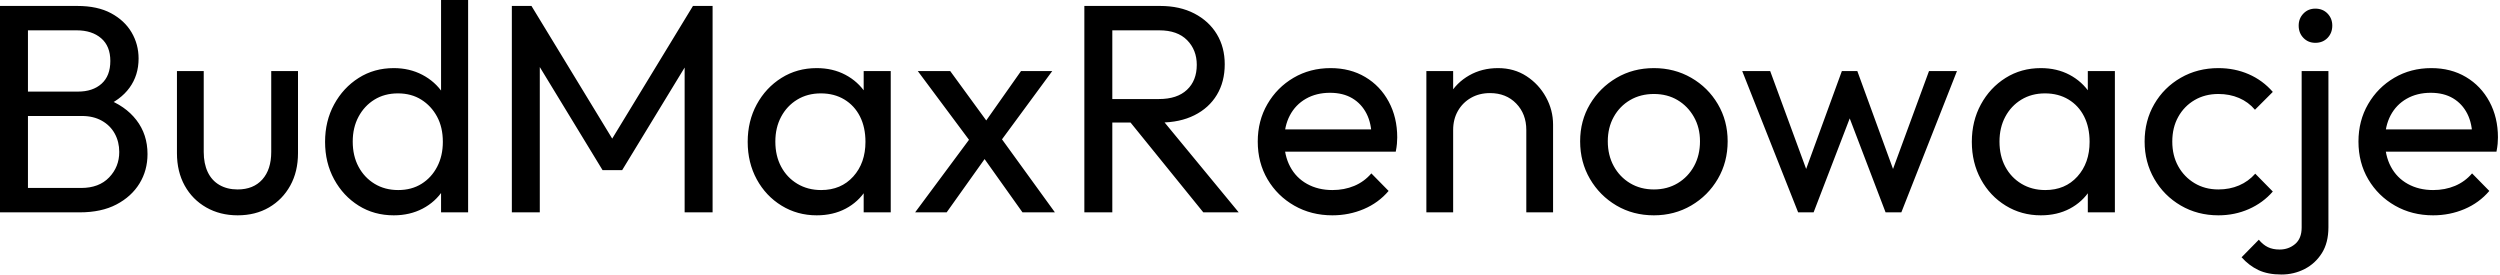 <svg baseProfile="full" height="28" version="1.1" viewBox="0 0 255 28" width="255" xmlns="http://www.w3.org/2000/svg" xmlns:ev="http://www.w3.org/2001/xml-events" xmlns:xlink="http://www.w3.org/1999/xlink"><defs /><g><path d="M4.399 21.66V19.172H10.769Q12.589 19.172 13.621 18.095Q14.652 17.018 14.652 15.502Q14.652 14.47 14.197 13.636Q13.742 12.802 12.878 12.316Q12.013 11.831 10.86 11.831H4.399V9.343H10.436Q11.952 9.343 12.847 8.54Q13.742 7.736 13.742 6.219Q13.742 4.702 12.802 3.898Q11.861 3.094 10.314 3.094H4.399V0.607H10.375Q12.438 0.607 13.818 1.35Q15.198 2.093 15.911 3.307Q16.624 4.52 16.624 5.976Q16.624 7.675 15.699 8.949Q14.774 10.223 12.984 10.951L13.226 10.041Q15.259 10.769 16.397 12.241Q17.534 13.712 17.534 15.714Q17.534 17.382 16.715 18.717Q15.896 20.052 14.364 20.856Q12.832 21.66 10.618 21.66ZM2.488 21.66V0.607H5.339V21.66Z M26.726 21.963Q24.936 21.963 23.525 21.159Q22.115 20.355 21.326 18.93Q20.537 17.504 20.537 15.623V7.25H23.268V15.502Q23.268 16.685 23.677 17.549Q24.087 18.414 24.875 18.869Q25.664 19.324 26.726 19.324Q28.334 19.324 29.244 18.308Q30.154 17.291 30.154 15.502V7.25H32.884V15.623Q32.884 17.504 32.095 18.93Q31.307 20.355 29.926 21.159Q28.546 21.963 26.726 21.963Z M42.652 21.963Q40.65 21.963 39.073 20.977Q37.495 19.991 36.57 18.293Q35.645 16.594 35.645 14.47Q35.645 12.347 36.57 10.648Q37.495 8.949 39.073 7.948Q40.65 6.947 42.652 6.947Q44.26 6.947 45.564 7.629Q46.869 8.312 47.673 9.51Q48.477 10.709 48.568 12.286V16.624Q48.477 18.171 47.688 19.385Q46.899 20.598 45.595 21.281Q44.29 21.963 42.652 21.963ZM43.107 19.385Q44.472 19.385 45.489 18.748Q46.505 18.111 47.081 17.003Q47.658 15.896 47.658 14.47Q47.658 12.984 47.066 11.892Q46.475 10.8 45.458 10.163Q44.442 9.525 43.077 9.525Q41.712 9.525 40.68 10.163Q39.649 10.8 39.057 11.907Q38.466 13.014 38.466 14.44Q38.466 15.896 39.057 17.003Q39.649 18.111 40.696 18.748Q41.742 19.385 43.107 19.385ZM50.236 21.66H47.476V17.777L47.991 14.258L47.476 10.769V0.0H50.236Z M54.696 21.66V0.607H56.698L65.616 15.259H64.251L73.17 0.607H75.172V21.66H72.321V5.612L72.988 5.794L65.95 17.352H63.948L56.91 5.794L57.547 5.612V21.66Z M85.79 21.963Q83.818 21.963 82.21 20.977Q80.602 19.991 79.677 18.293Q78.752 16.594 78.752 14.47Q78.752 12.347 79.677 10.648Q80.602 8.949 82.195 7.948Q83.788 6.947 85.79 6.947Q87.428 6.947 88.717 7.629Q90.007 8.312 90.795 9.51Q91.584 10.709 91.675 12.286V16.624Q91.584 18.171 90.81 19.385Q90.037 20.598 88.748 21.281Q87.458 21.963 85.79 21.963ZM86.245 19.385Q88.277 19.385 89.521 18.004Q90.765 16.624 90.765 14.47Q90.765 12.984 90.204 11.876Q89.642 10.769 88.611 10.147Q87.58 9.525 86.215 9.525Q84.849 9.525 83.803 10.163Q82.756 10.8 82.165 11.907Q81.573 13.014 81.573 14.44Q81.573 15.896 82.165 17.003Q82.756 18.111 83.818 18.748Q84.88 19.385 86.245 19.385ZM90.583 21.66V17.777L91.099 14.258L90.583 10.769V7.25H93.343V21.66Z M106.782 21.66 102.293 15.35 101.777 14.865 96.104 7.25H99.411L103.506 12.862L104.022 13.287L110.089 21.66ZM95.831 21.66 101.777 13.651 103.324 15.653 99.047 21.66ZM104.234 14.834 102.657 12.893 106.631 7.25H109.816Z M115.003 12.498V10.102H120.706Q122.557 10.102 123.558 9.161Q124.559 8.221 124.559 6.613Q124.559 5.096 123.573 4.095Q122.587 3.094 120.737 3.094H115.003V0.607H120.828Q122.83 0.607 124.316 1.38Q125.803 2.154 126.607 3.489Q127.411 4.823 127.411 6.553Q127.411 8.342 126.607 9.677Q125.803 11.012 124.316 11.755Q122.83 12.498 120.828 12.498ZM113.092 21.66V0.607H115.944V21.66ZM125.226 21.66 117.582 12.225 120.282 11.285 128.836 21.66Z M138.392 21.963Q136.238 21.963 134.509 20.977Q132.78 19.991 131.779 18.293Q130.778 16.594 130.778 14.44Q130.778 12.316 131.764 10.618Q132.75 8.919 134.433 7.933Q136.117 6.947 138.21 6.947Q140.212 6.947 141.744 7.857Q143.276 8.767 144.141 10.375Q145.005 11.983 145.005 14.015Q145.005 14.319 144.975 14.667Q144.945 15.016 144.854 15.471H132.689V13.196H143.398L142.397 14.076Q142.397 12.62 141.881 11.603Q141.365 10.587 140.425 10.026Q139.484 9.465 138.15 9.465Q136.754 9.465 135.692 10.072Q134.631 10.678 134.054 11.77Q133.478 12.862 133.478 14.349Q133.478 15.866 134.085 17.003Q134.691 18.141 135.814 18.763Q136.936 19.385 138.392 19.385Q139.606 19.385 140.622 18.96Q141.638 18.535 142.366 17.686L144.126 19.476Q143.094 20.689 141.593 21.326Q140.091 21.963 138.392 21.963Z M158.171 21.66V13.257Q158.171 11.619 157.14 10.557Q156.108 9.495 154.47 9.495Q153.378 9.495 152.529 9.98Q151.679 10.466 151.194 11.315Q150.709 12.165 150.709 13.257L149.586 12.62Q149.586 10.982 150.314 9.707Q151.042 8.433 152.347 7.69Q153.651 6.947 155.289 6.947Q156.927 6.947 158.186 7.766Q159.445 8.585 160.173 9.905Q160.901 11.224 160.901 12.711V21.66ZM147.978 21.66V7.25H150.709V21.66Z M171.185 21.963Q169.062 21.963 167.363 20.962Q165.664 19.961 164.663 18.247Q163.662 16.533 163.662 14.41Q163.662 12.316 164.663 10.633Q165.664 8.949 167.363 7.948Q169.062 6.947 171.185 6.947Q173.278 6.947 174.992 7.933Q176.706 8.919 177.707 10.618Q178.709 12.316 178.709 14.41Q178.709 16.533 177.707 18.247Q176.706 19.961 174.992 20.962Q173.278 21.963 171.185 21.963ZM171.185 19.324Q172.55 19.324 173.612 18.687Q174.674 18.05 175.281 16.943Q175.887 15.835 175.887 14.41Q175.887 13.014 175.265 11.922Q174.644 10.83 173.597 10.208Q172.55 9.586 171.185 9.586Q169.82 9.586 168.758 10.208Q167.697 10.83 167.09 11.922Q166.483 13.014 166.483 14.41Q166.483 15.835 167.09 16.943Q167.697 18.05 168.758 18.687Q169.82 19.324 171.185 19.324Z M185.898 21.66 180.195 7.25H183.047L187.172 18.475H186.262L190.358 7.25H191.935L196.03 18.475H195.12L199.246 7.25H202.098L196.425 21.66H194.817L190.661 10.769H191.662L187.476 21.66Z M210.652 21.963Q208.68 21.963 207.073 20.977Q205.465 19.991 204.54 18.293Q203.614 16.594 203.614 14.47Q203.614 12.347 204.54 10.648Q205.465 8.949 207.057 7.948Q208.65 6.947 210.652 6.947Q212.29 6.947 213.58 7.629Q214.869 8.312 215.658 9.51Q216.446 10.709 216.537 12.286V16.624Q216.446 18.171 215.673 19.385Q214.899 20.598 213.61 21.281Q212.321 21.963 210.652 21.963ZM211.107 19.385Q213.14 19.385 214.384 18.004Q215.627 16.624 215.627 14.47Q215.627 12.984 215.066 11.876Q214.505 10.769 213.473 10.147Q212.442 9.525 211.077 9.525Q209.712 9.525 208.665 10.163Q207.619 10.8 207.027 11.907Q206.436 13.014 206.436 14.44Q206.436 15.896 207.027 17.003Q207.619 18.111 208.68 18.748Q209.742 19.385 211.107 19.385ZM215.445 21.66V17.777L215.961 14.258L215.445 10.769V7.25H218.206V21.66Z M228.763 21.963Q226.639 21.963 224.925 20.962Q223.211 19.961 222.225 18.247Q221.239 16.533 221.239 14.44Q221.239 12.316 222.225 10.618Q223.211 8.919 224.925 7.933Q226.639 6.947 228.763 6.947Q230.431 6.947 231.857 7.569Q233.283 8.191 234.314 9.374L232.494 11.194Q231.827 10.405 230.871 9.996Q229.915 9.586 228.763 9.586Q227.398 9.586 226.336 10.208Q225.274 10.83 224.667 11.922Q224.061 13.014 224.061 14.44Q224.061 15.866 224.667 16.958Q225.274 18.05 226.336 18.687Q227.398 19.324 228.763 19.324Q229.915 19.324 230.871 18.914Q231.827 18.505 232.524 17.716L234.314 19.536Q233.313 20.689 231.872 21.326Q230.431 21.963 228.763 21.963Z M235.194 28.0Q233.798 28.0 232.843 27.545Q231.887 27.09 231.129 26.241L232.888 24.451Q233.313 24.966 233.814 25.209Q234.314 25.452 235.012 25.452Q235.922 25.452 236.589 24.891Q237.257 24.329 237.257 23.207V7.25H239.987V23.177Q239.987 24.754 239.32 25.816Q238.652 26.878 237.56 27.439Q236.468 28.0 235.194 28.0ZM238.652 4.368Q237.924 4.368 237.439 3.868Q236.953 3.367 236.953 2.609Q236.953 1.881 237.439 1.38Q237.924 0.88 238.652 0.88Q239.411 0.88 239.896 1.38Q240.381 1.881 240.381 2.609Q240.381 3.367 239.896 3.868Q239.411 4.368 238.652 4.368Z M250.665 21.963Q248.511 21.963 246.782 20.977Q245.053 19.991 244.052 18.293Q243.051 16.594 243.051 14.44Q243.051 12.316 244.037 10.618Q245.023 8.919 246.706 7.933Q248.39 6.947 250.483 6.947Q252.485 6.947 254.017 7.857Q255.549 8.767 256.414 10.375Q257.278 11.983 257.278 14.015Q257.278 14.319 257.248 14.667Q257.218 15.016 257.127 15.471H244.962V13.196H255.671L254.67 14.076Q254.67 12.62 254.154 11.603Q253.638 10.587 252.698 10.026Q251.757 9.465 250.423 9.465Q249.027 9.465 247.965 10.072Q246.904 10.678 246.327 11.77Q245.751 12.862 245.751 14.349Q245.751 15.866 246.358 17.003Q246.964 18.141 248.087 18.763Q249.209 19.385 250.665 19.385Q251.879 19.385 252.895 18.96Q253.911 18.535 254.639 17.686L256.399 19.476Q255.367 20.689 253.866 21.326Q252.364 21.963 250.665 21.963Z " fill="rgb(0,0,0)" transform="translate(-2.488, 0)" /></g></svg>